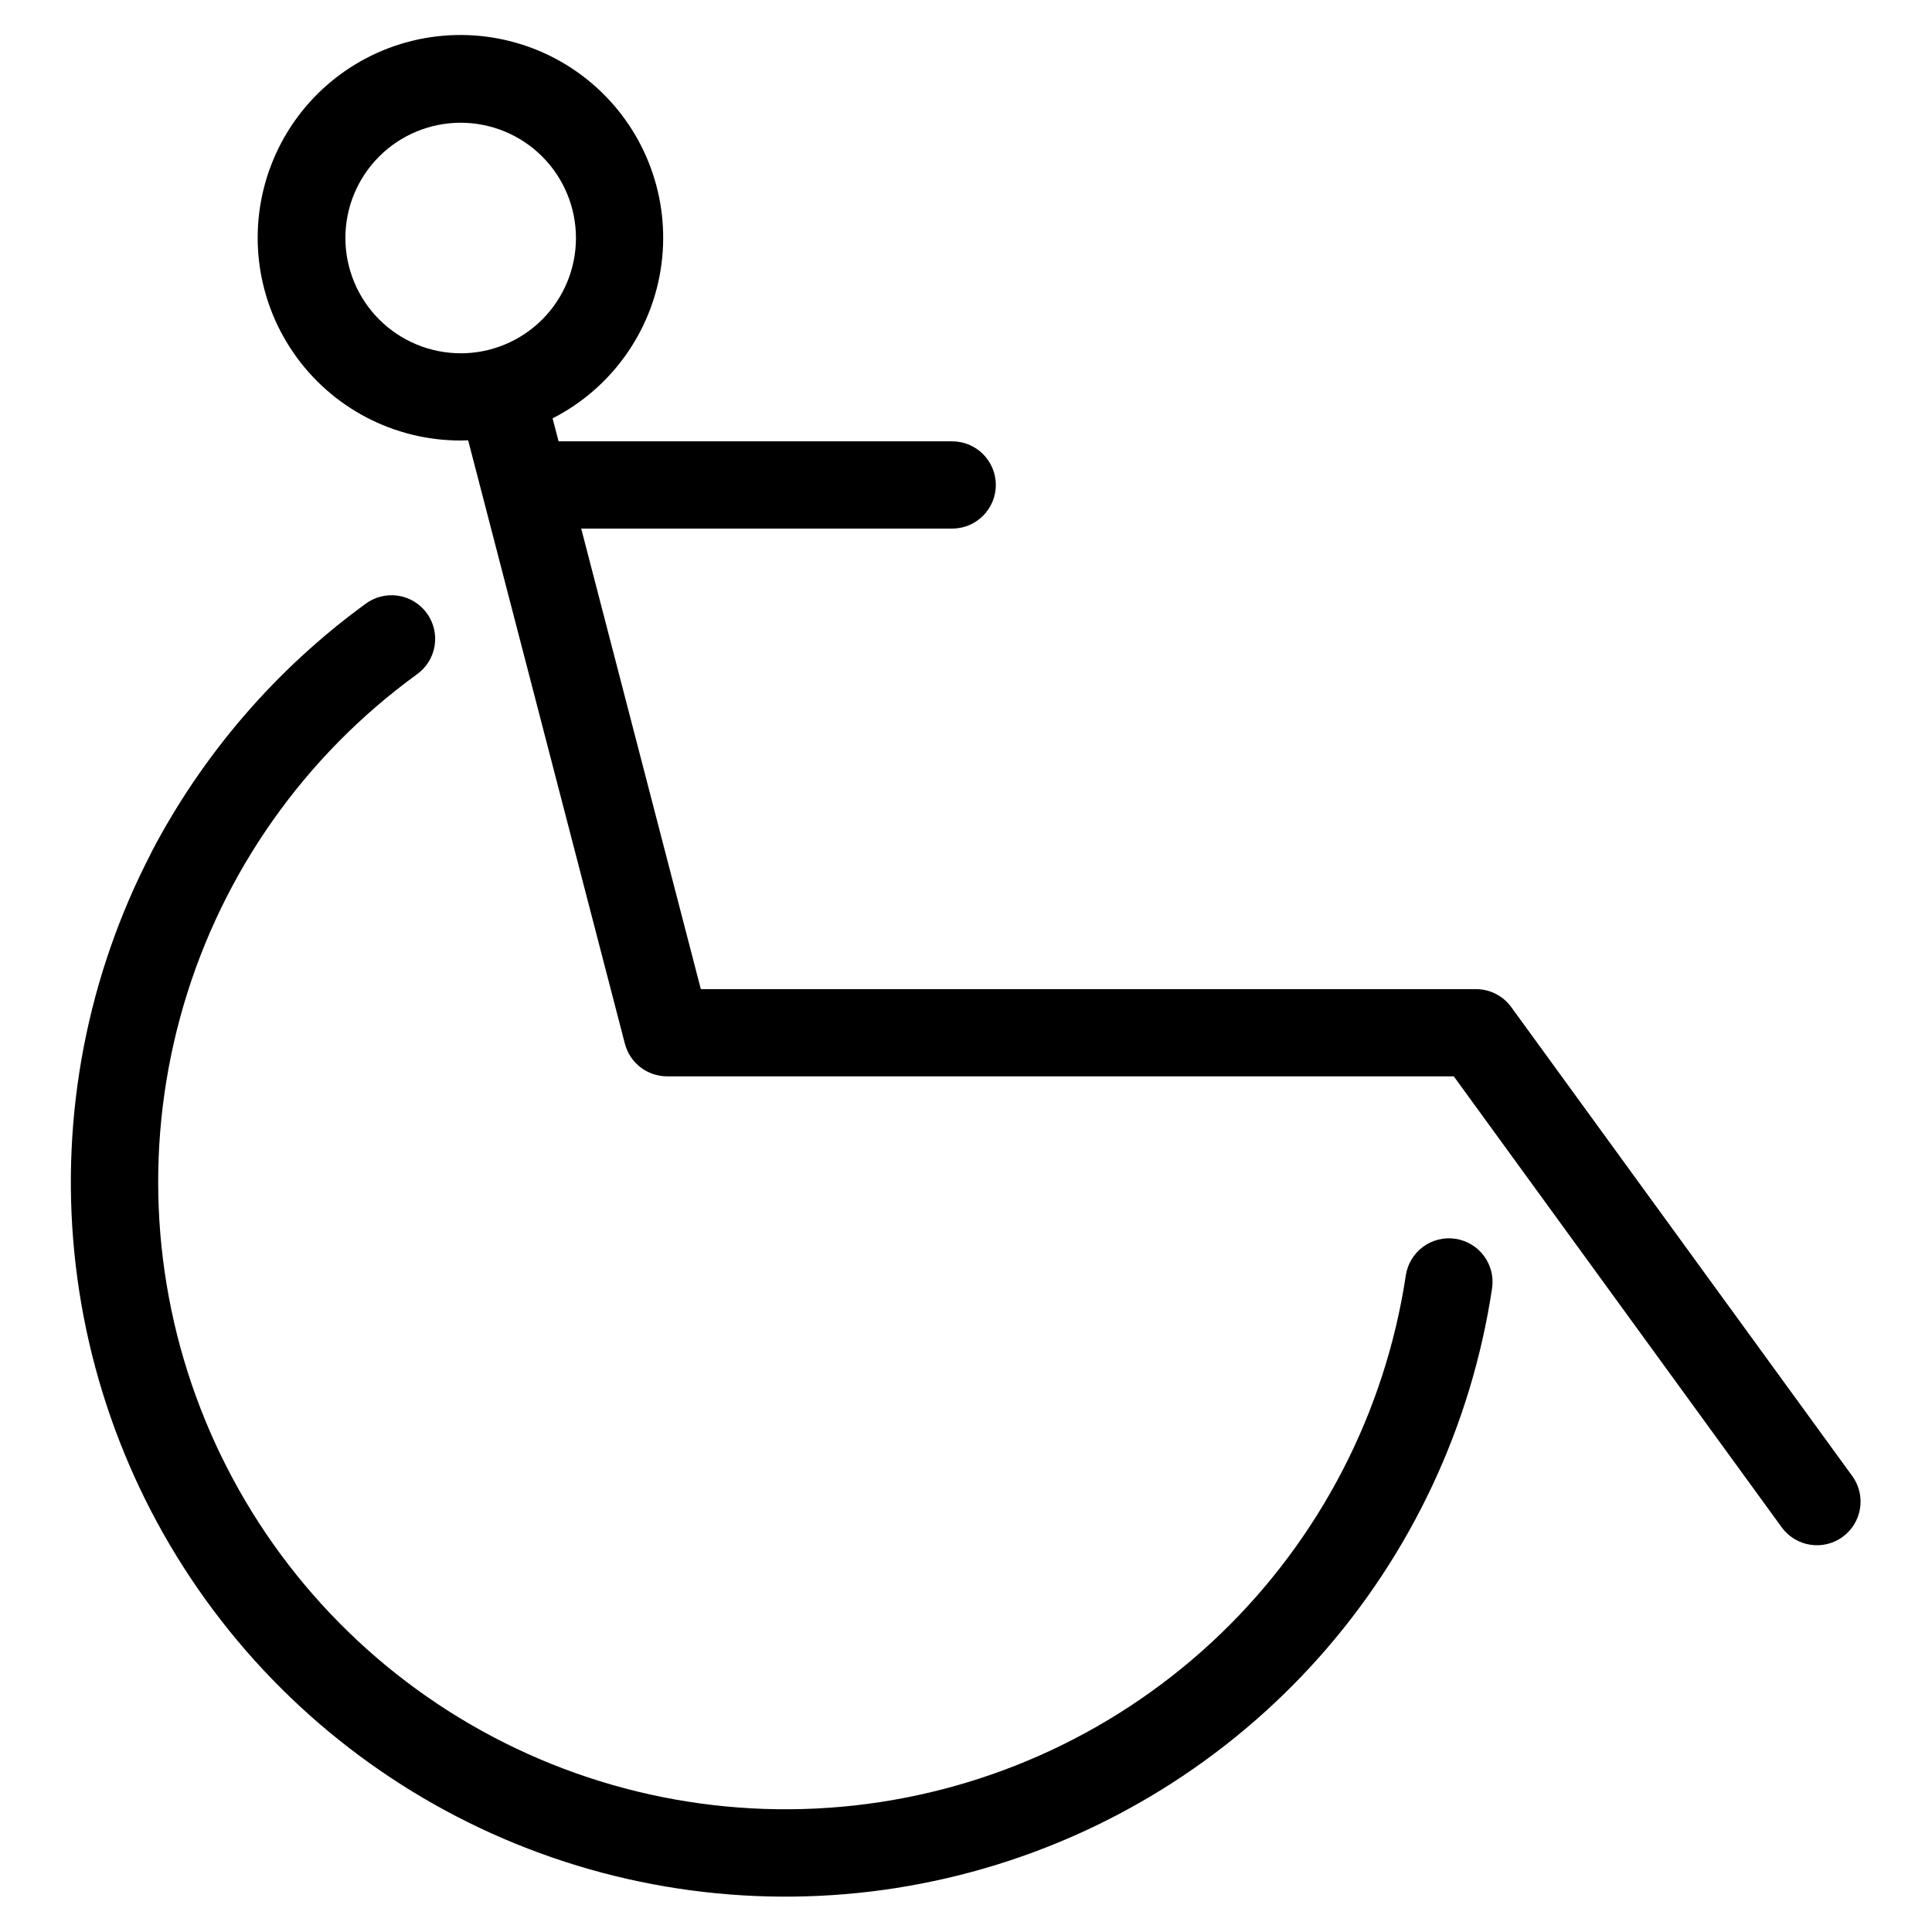 <?xml version="1.0" encoding="UTF-8"?>
<!-- Uploaded to: ICON Repo, www.iconrepo.com, Generator: ICON Repo Mixer Tools -->
<svg fill="#000000" width="800px" height="800px" version="1.1" viewBox="144 144 512 512" xmlns="http://www.w3.org/2000/svg">
 <path d="m184.07 369.96c13.59-26.027 32.996-48.566 56.715-65.875 2.473-1.871 5.598-2.672 8.668-2.219s5.828 2.125 7.656 4.633c1.828 2.508 2.566 5.648 2.059 8.707-0.512 3.062-2.234 5.789-4.777 7.57-29.652 21.562-51.344 52.32-61.699 87.492-10.359 35.168-8.801 72.777 4.434 106.97s37.398 63.047 68.734 82.082 68.082 27.176 104.52 23.156c36.445-4.016 70.535-19.969 96.973-45.371 26.434-25.406 43.73-58.836 49.199-95.09 0.453-3.031 2.09-5.758 4.555-7.582 2.465-1.824 5.551-2.594 8.582-2.141 6.312 0.945 10.668 6.828 9.723 13.141-5.469 36.367-21.414 70.355-45.883 97.816-24.469 27.457-56.402 47.195-91.902 56.805s-73.031 8.672-108.01-2.695c-34.977-11.367-65.887-32.672-88.957-61.316-23.066-28.645-37.297-63.387-40.949-99.98-3.652-36.598 3.434-73.465 20.387-106.1zm106.37-115.08 1.59 6.078h104.31c6.383 0 11.559 5.176 11.559 11.559 0 6.387-5.176 11.562-11.559 11.562h-98.316l31.703 122.05h205.43c3.699 0.004 7.176 1.777 9.344 4.773l90.496 124.44c3.594 5.164 2.398 12.254-2.691 15.957-5.09 3.699-12.203 2.648-16.008-2.367l-87.031-119.69h-208.48c-5.266 0-9.867-3.559-11.188-8.656l-41.535-159.9c-0.664 0-1.32 0.055-1.988 0.055-17.699 0.016-34.27-8.68-44.309-23.254-10.039-14.578-12.258-33.16-5.93-49.691 6.328-16.527 20.387-28.879 37.594-33.027 17.207-4.144 35.348 0.449 48.512 12.281 13.16 11.832 19.652 29.387 17.352 46.934-2.297 17.551-13.09 32.84-28.855 40.887zm-24.363-17.25c8.105 0 15.875-3.219 21.605-8.945 5.731-5.731 8.953-13.5 8.953-21.605 0-8.102-3.219-15.875-8.945-21.605-5.731-5.731-13.5-8.949-21.605-8.949-8.102 0-15.875 3.219-21.605 8.949-5.731 5.727-8.949 13.5-8.949 21.602 0.012 8.098 3.234 15.863 8.961 21.59 5.727 5.727 13.488 8.945 21.586 8.957z"/>
</svg>